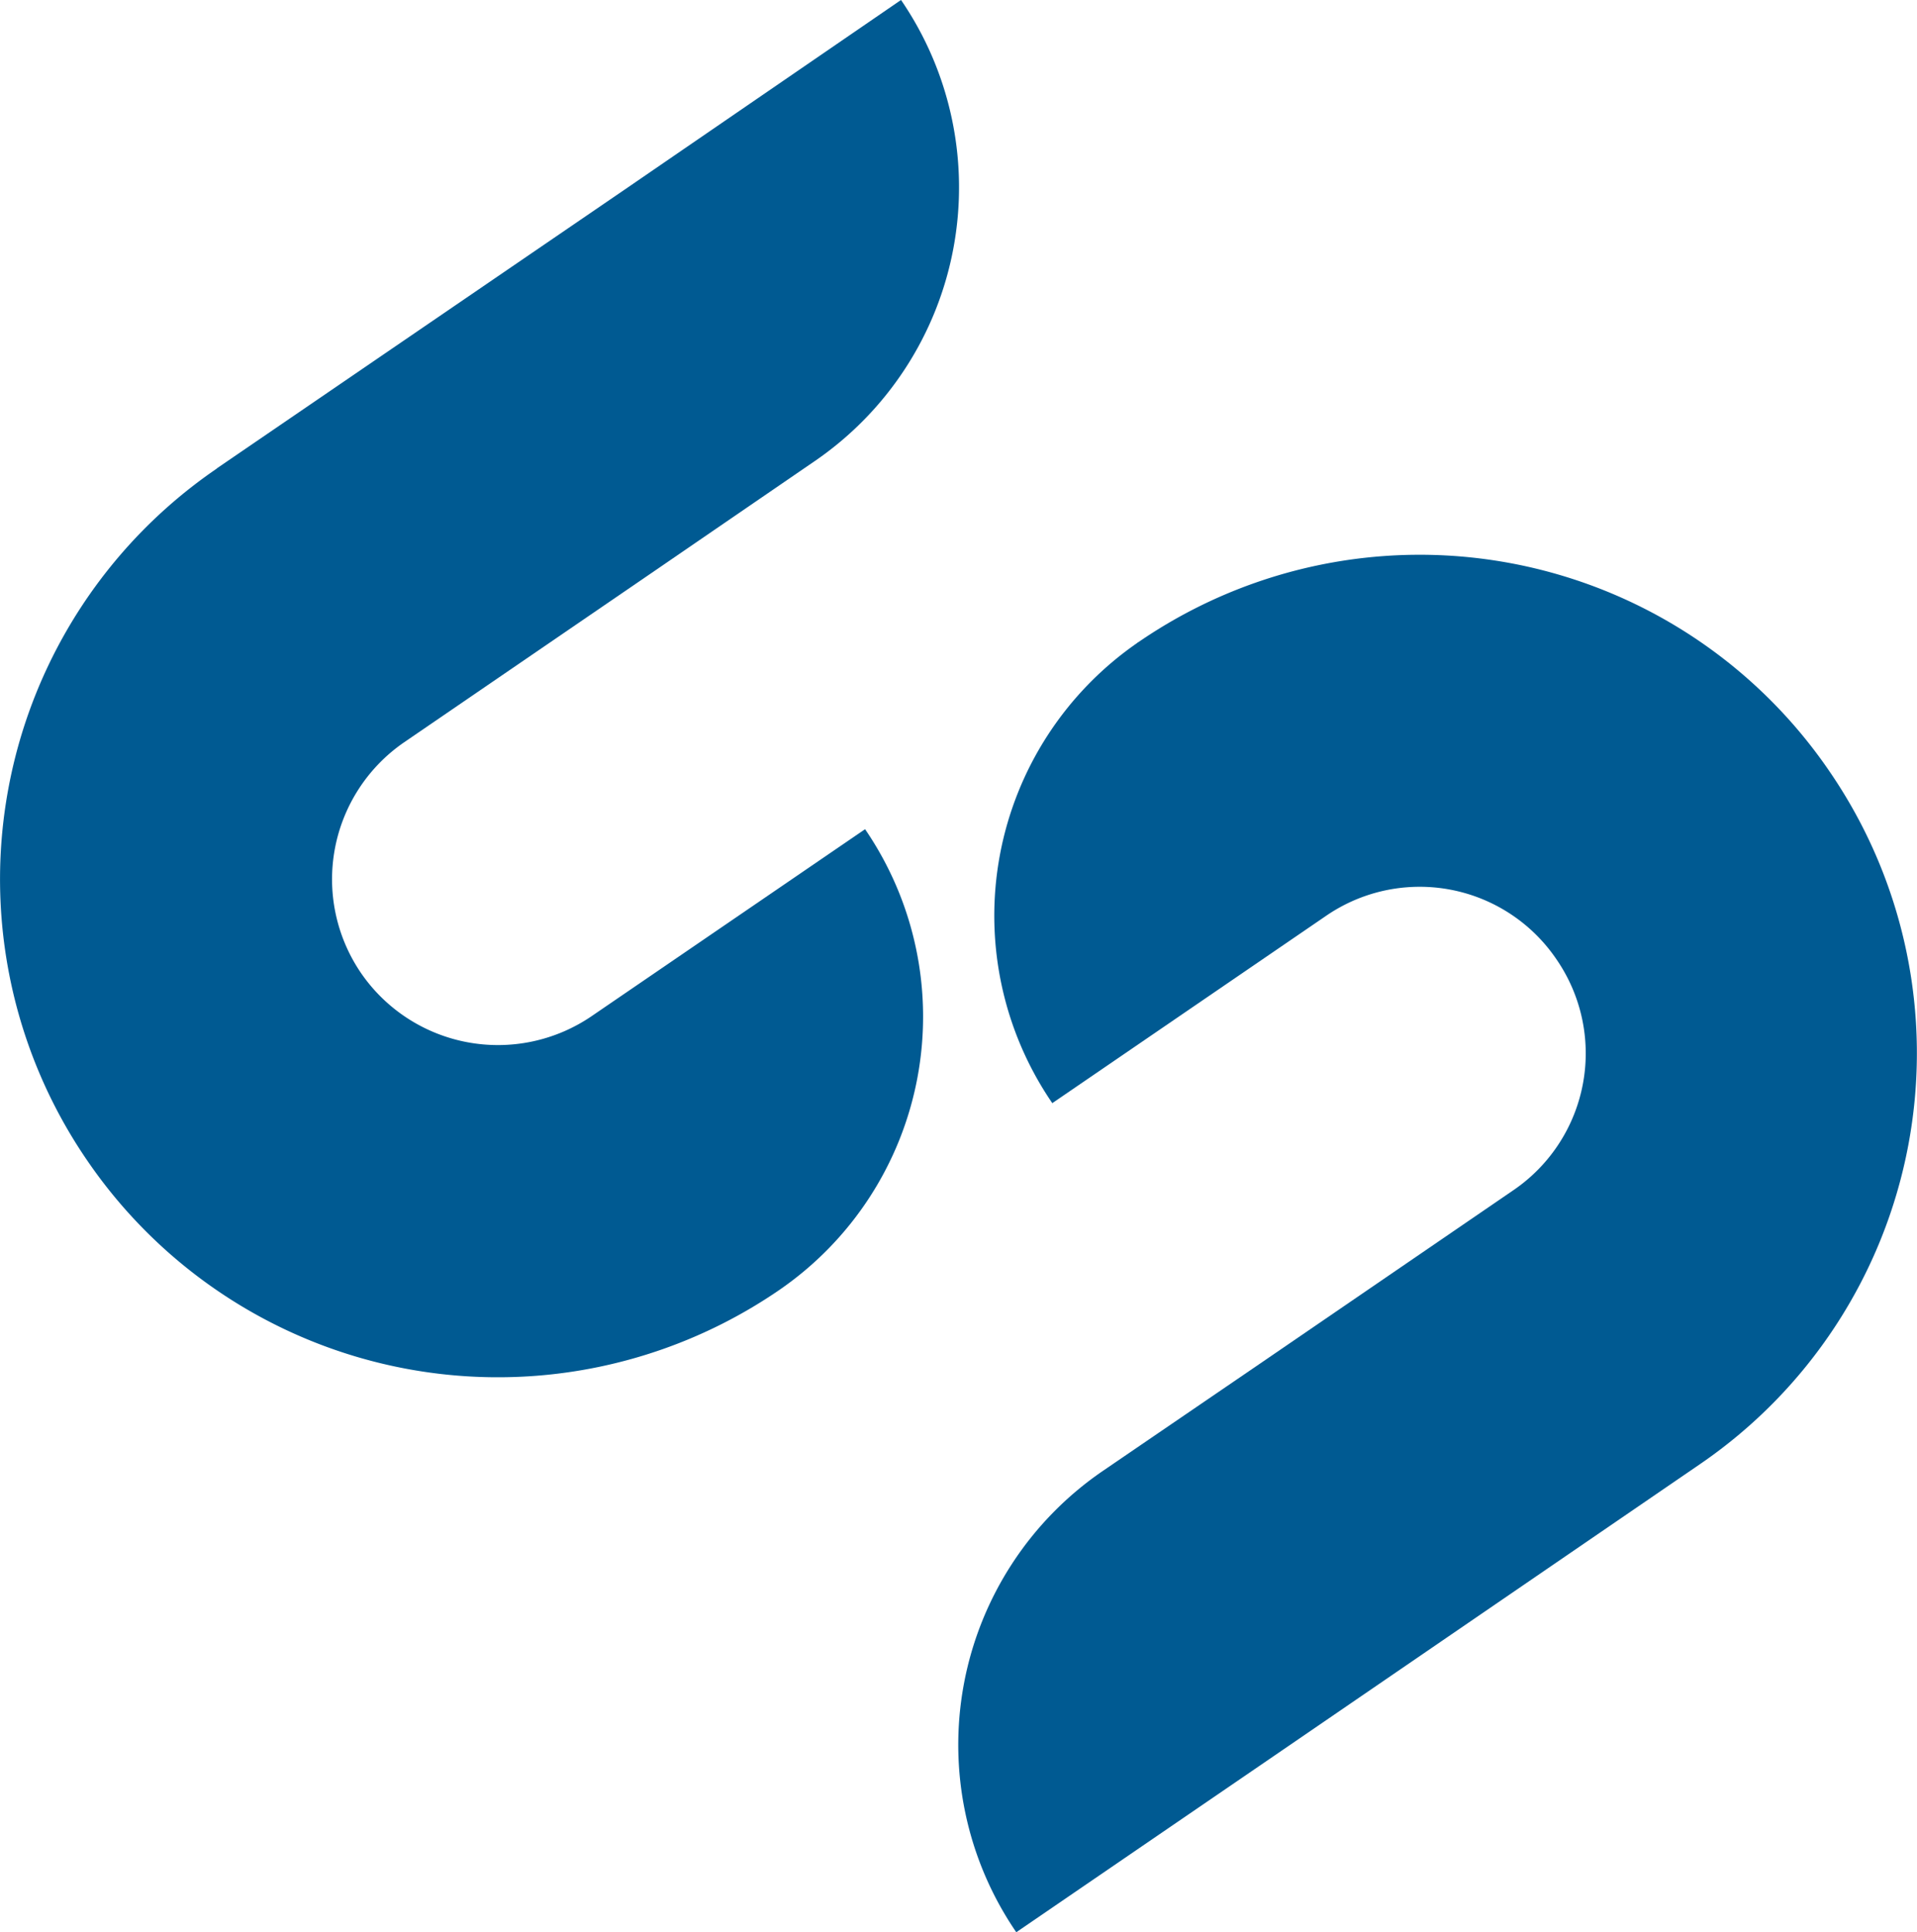 <svg xmlns="http://www.w3.org/2000/svg" width="70.236" height="70.811"><g id="global-logo-home" transform="translate(98.947 -95.76)"><g id="XMLID_543_" transform="translate(-98.947 95.76)" fill="#005a92"><path id="XMLID_14_" d="M-70.416 143.046a12.158 12.158 0 003.164-16.9L-77.275 133a6.088 6.088 0 01-8.451-1.592 6.092 6.092 0 011.592-8.451l9.159-6.269 5.876-4.029a12.158 12.158 0 003.164-16.9l-10.023 6.879-15.035 10.279-.02.02a18.228 18.228 0 00-4.736 25.353 18.22 18.22 0 0025.333 4.756z" transform="translate(98.947 -95.76)"/><path id="XMLID_13_" d="M-74.474 109.3a.271.271 0 00-.079.059l.079-.059a12.158 12.158 0 00-3.164 16.9l10.023-6.859a6.054 6.054 0 018.451 1.592 6.07 6.07 0 01-1.572 8.451l-9.158 6.269-5.9 4.029a12.158 12.158 0 00-3.164 16.9l10.023-6.859 15.035-10.3a18.247 18.247 0 004.756-25.353 18.175 18.175 0 00-25.33-4.77" transform="translate(116.193 -85.775)"/></g></g></svg>